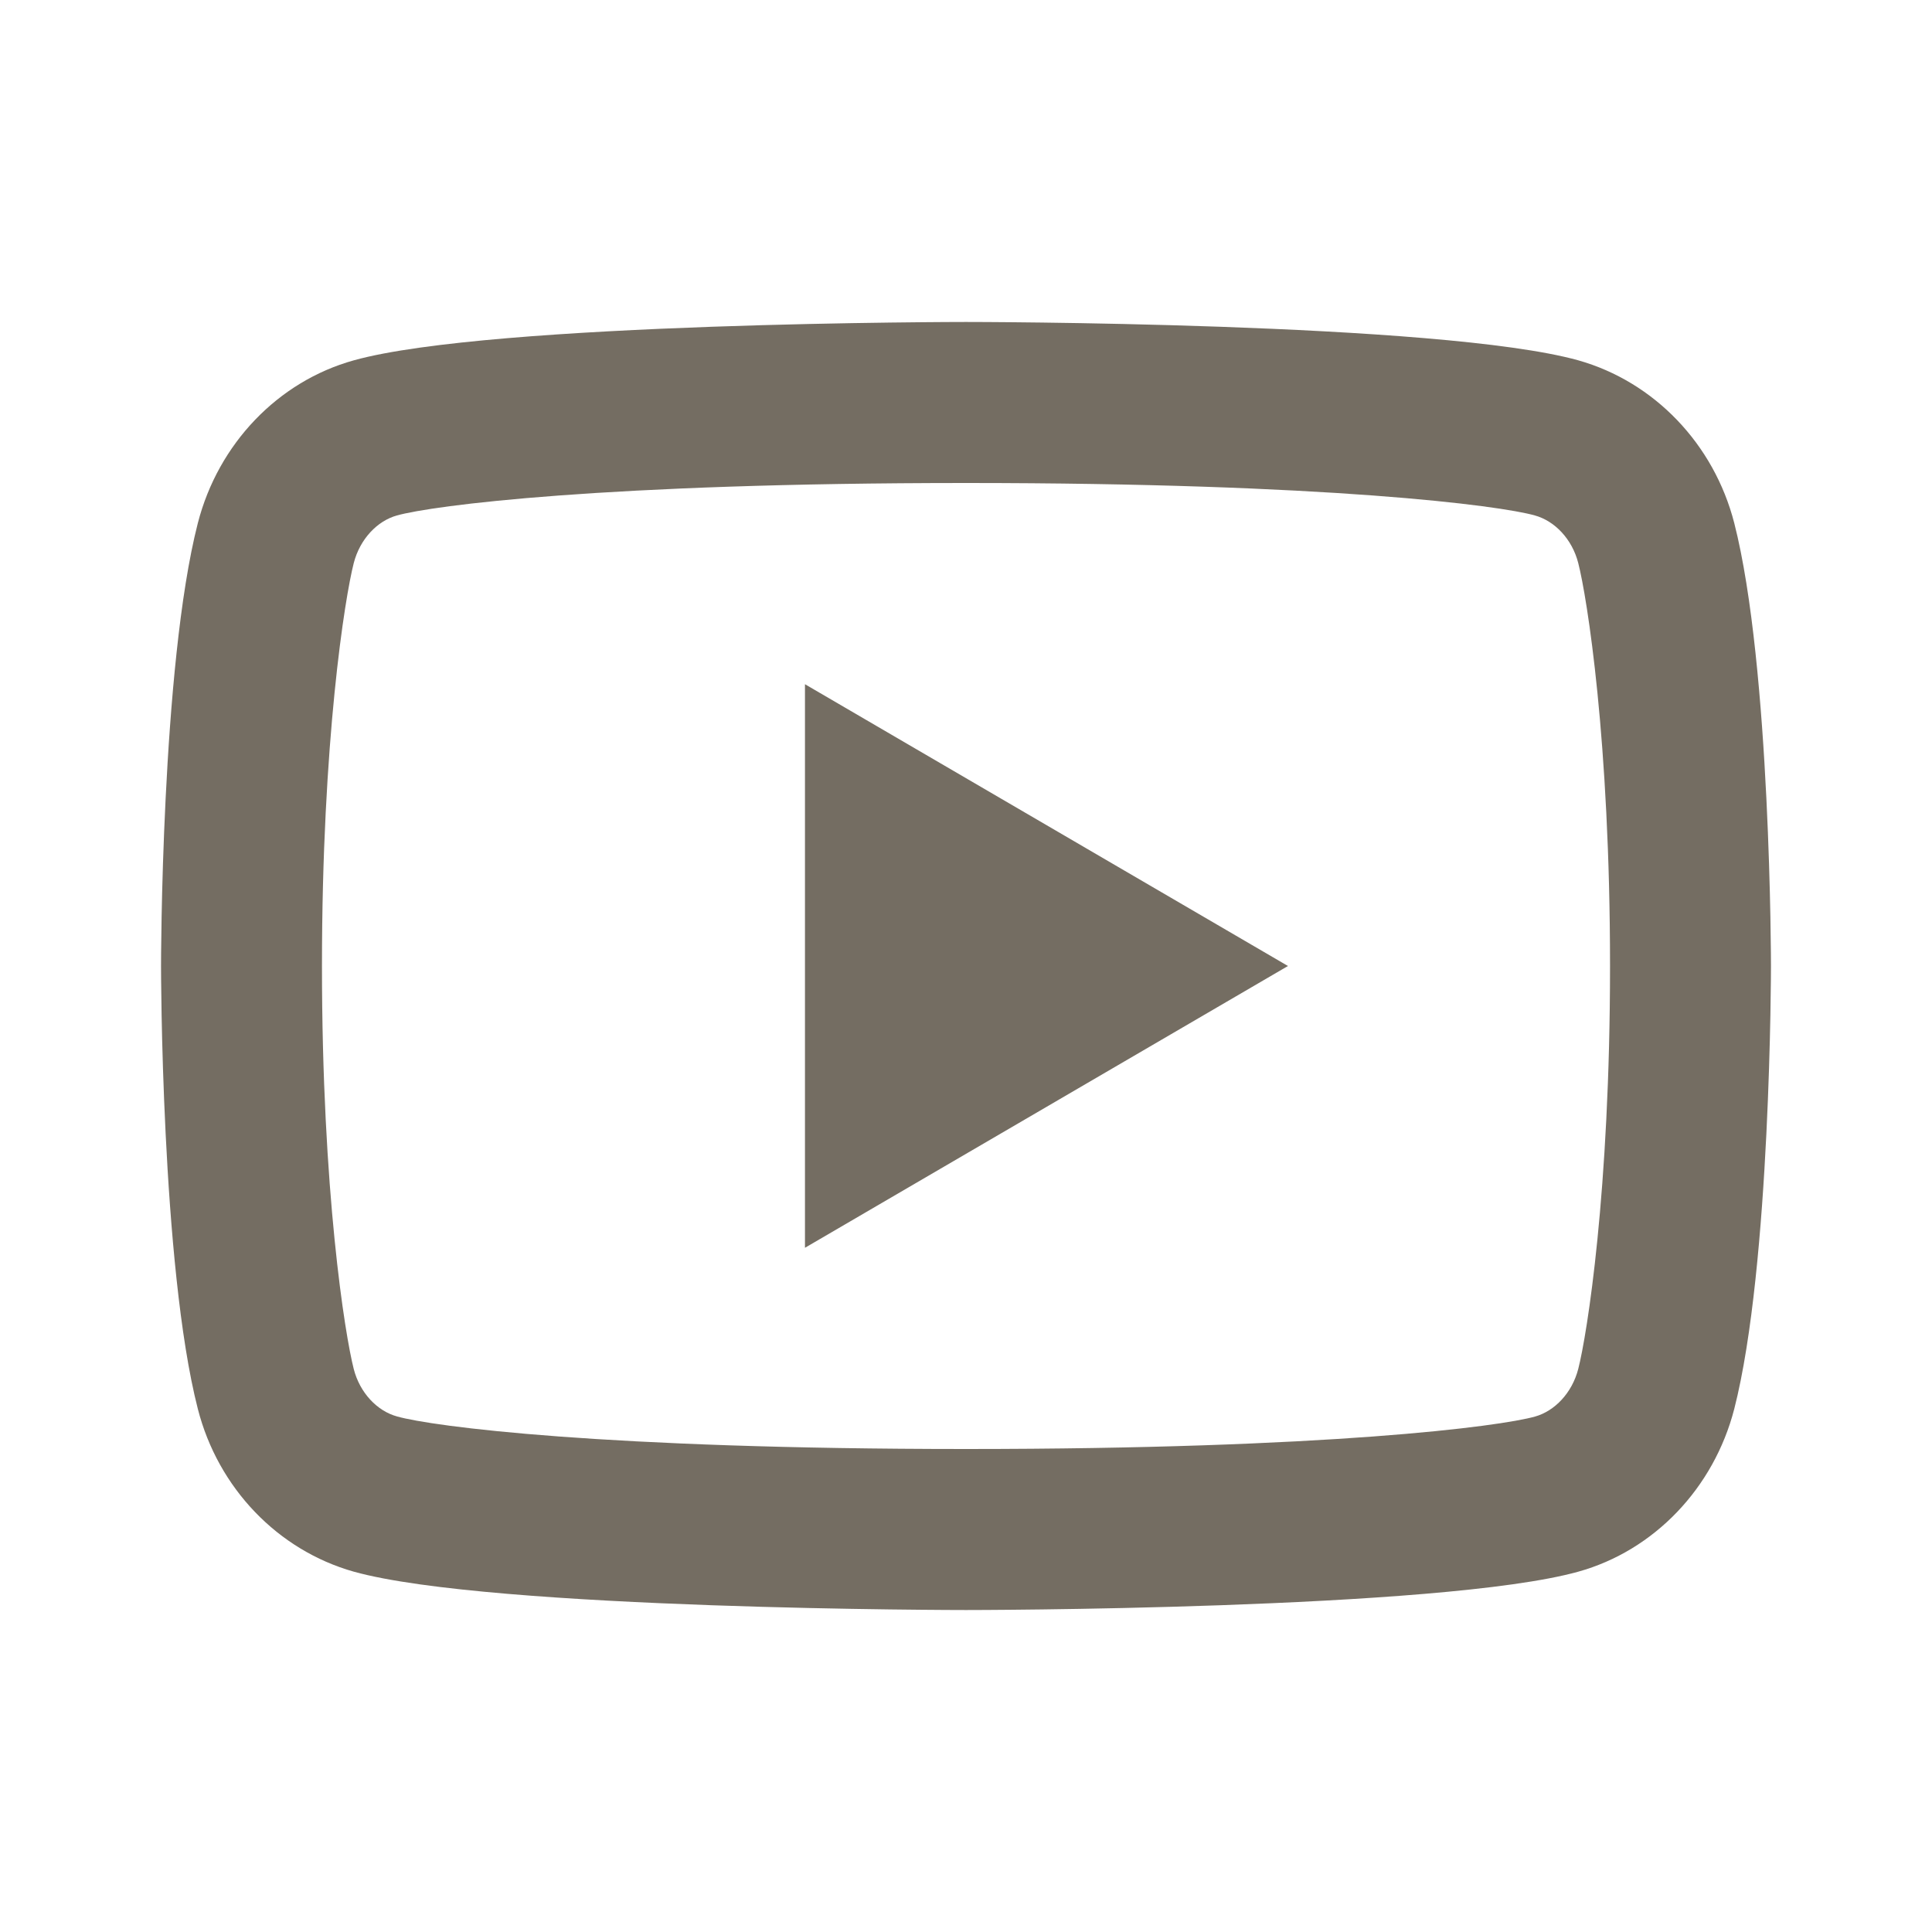 <svg width="20" height="20" viewBox="0 0 20 20" fill="none" xmlns="http://www.w3.org/2000/svg">
<path d="M16.338 5.829C16.275 5.581 16.095 5.393 15.889 5.336C15.525 5.233 13.75 5 10 5C6.25 5 4.477 5.233 4.109 5.336C3.906 5.392 3.726 5.58 3.662 5.829C3.571 6.182 3.333 7.663 3.333 10C3.333 12.337 3.571 13.817 3.662 14.172C3.725 14.419 3.905 14.607 4.11 14.663C4.477 14.767 6.25 15 10 15C13.75 15 15.524 14.767 15.891 14.664C16.094 14.607 16.274 14.42 16.338 14.171C16.429 13.817 16.667 12.333 16.667 10C16.667 7.667 16.429 6.183 16.338 5.829ZM17.953 5.415C18.333 6.9 18.333 10 18.333 10C18.333 10 18.333 13.1 17.953 14.585C17.741 15.406 17.122 16.052 16.338 16.27C14.913 16.667 10 16.667 10 16.667C10 16.667 5.089 16.667 3.663 16.27C2.875 16.048 2.257 15.403 2.048 14.585C1.667 13.1 1.667 10 1.667 10C1.667 10 1.667 6.9 2.048 5.415C2.259 4.594 2.878 3.948 3.663 3.73C5.089 3.333 10 3.333 10 3.333C10 3.333 14.913 3.333 16.338 3.73C17.125 3.952 17.743 4.597 17.953 5.415V5.415ZM8.333 12.917V7.083L13.333 10L8.333 12.917Z" fill="#746D62"/>
</svg>
